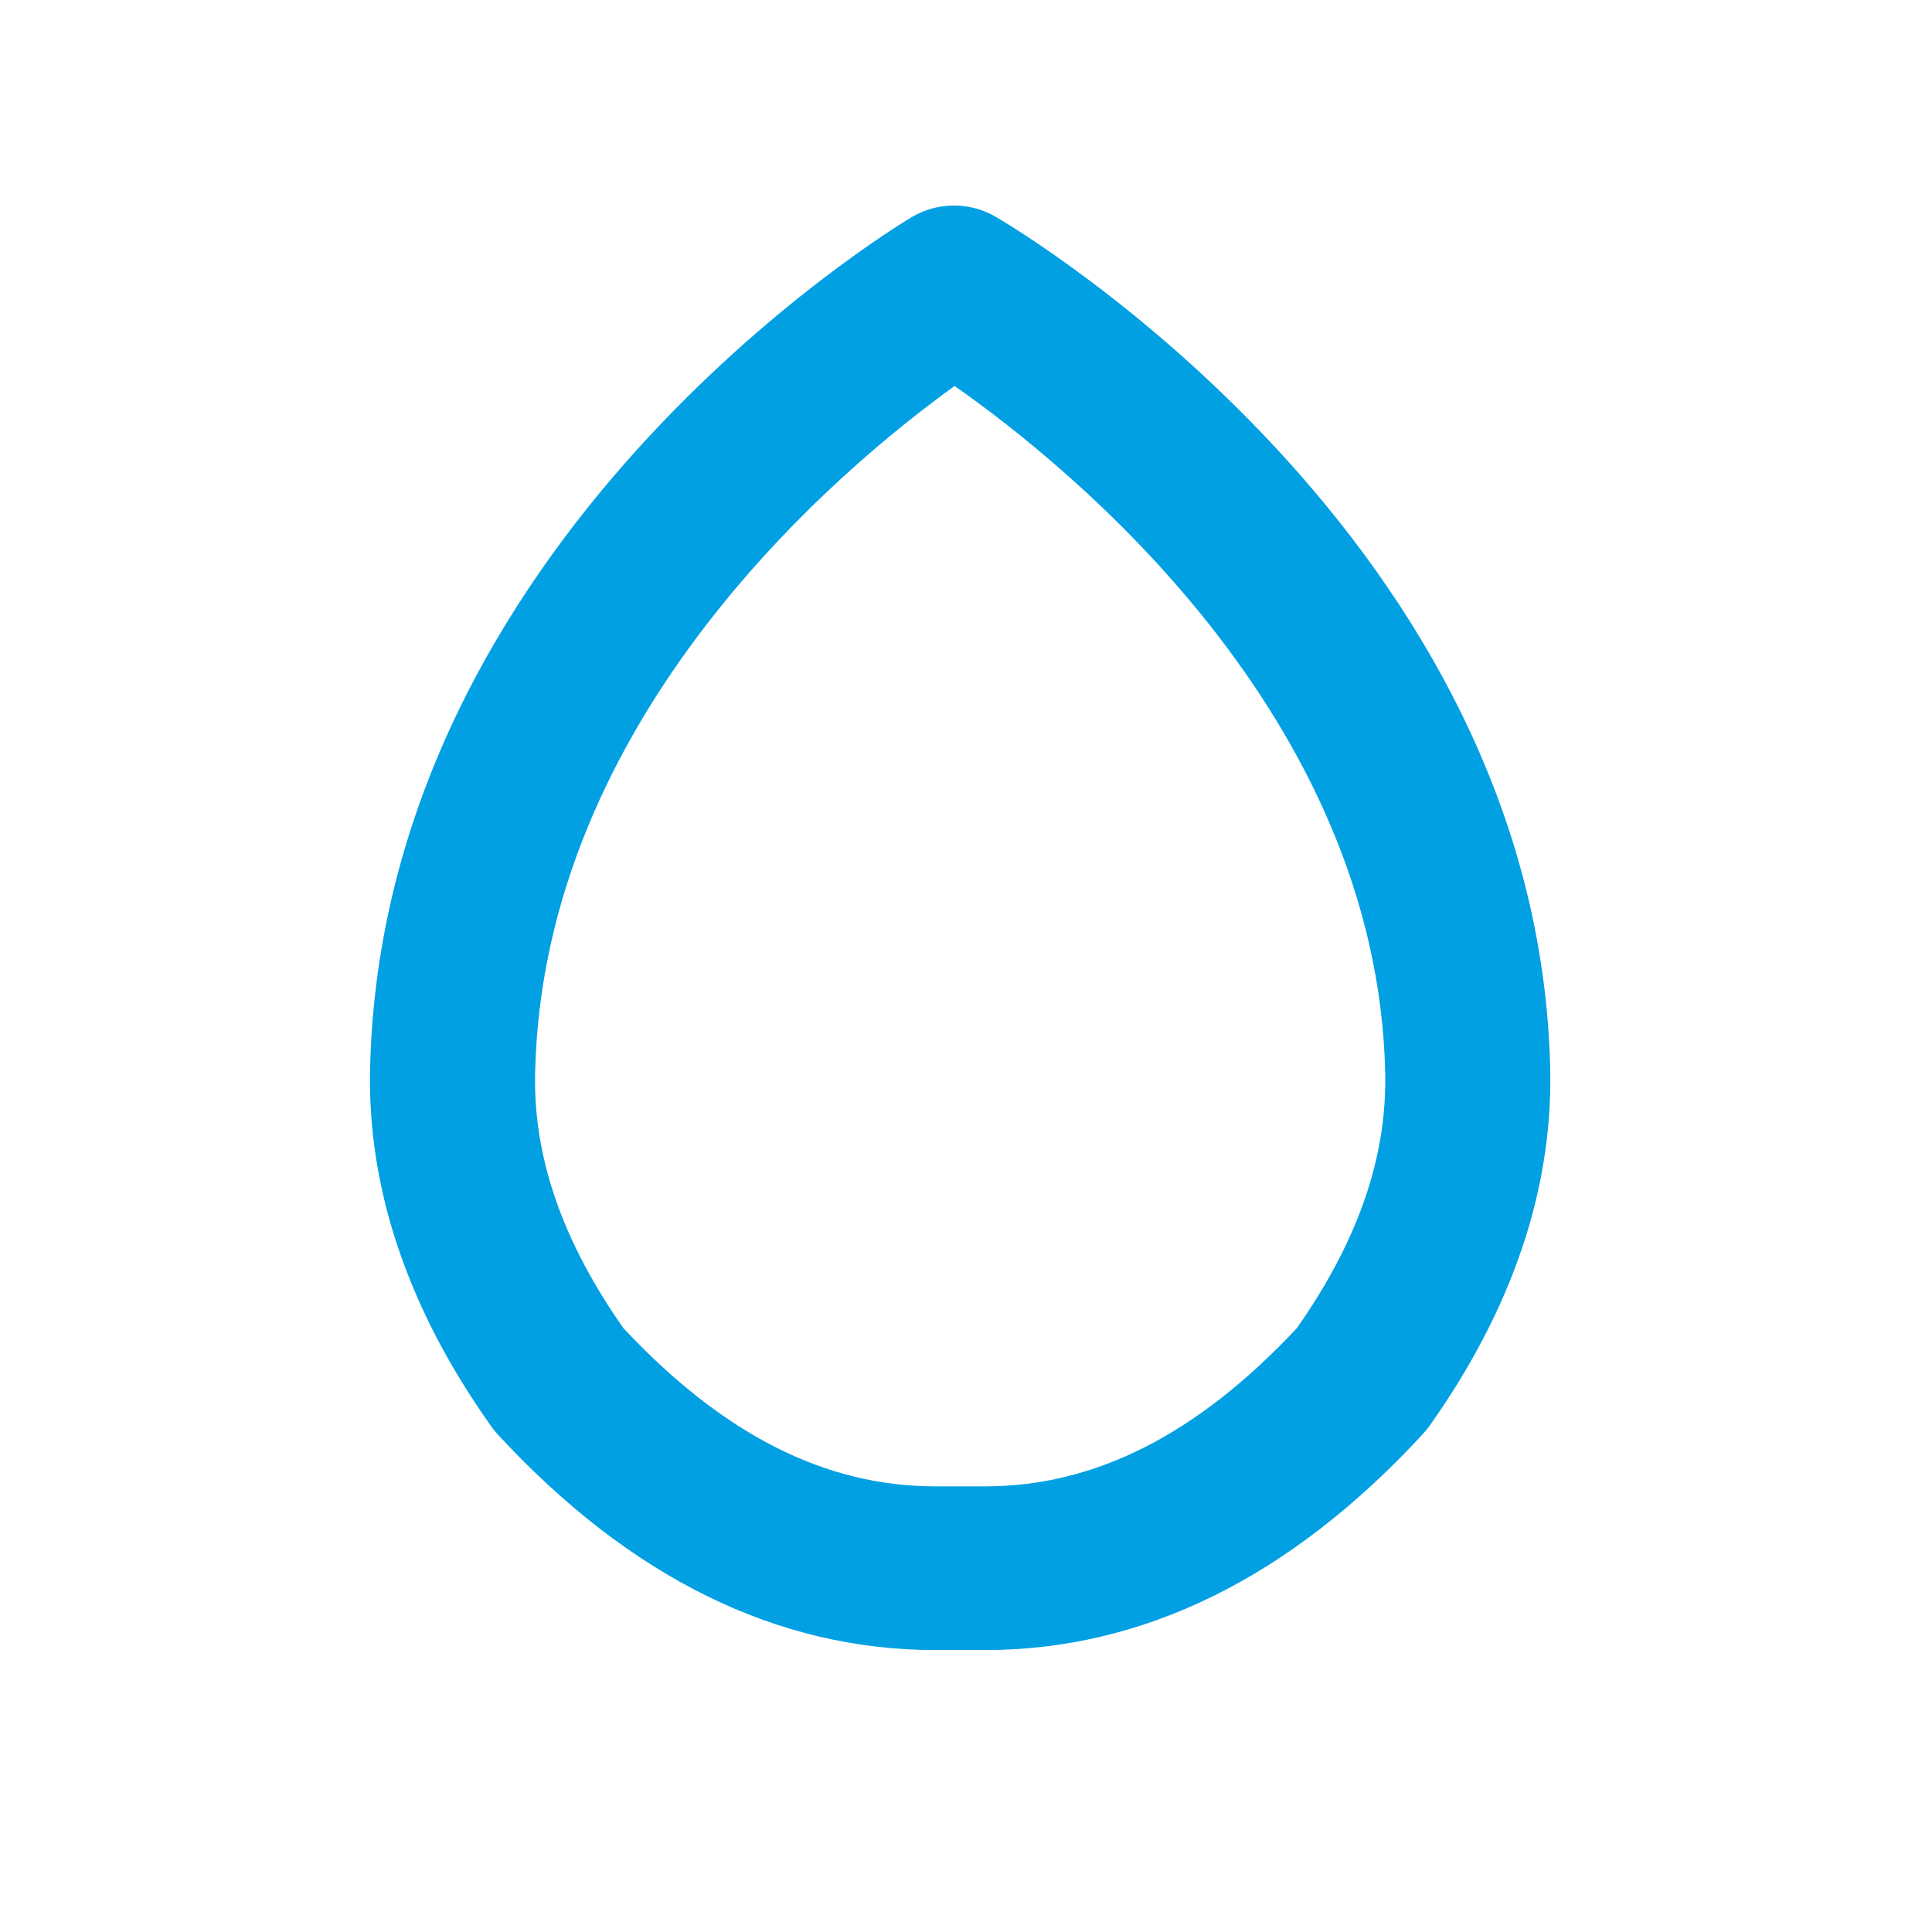 <svg xmlns="http://www.w3.org/2000/svg" width="47" height="47" viewBox="0 0 47 47" fill="none"><path d="M23.964 36.159C26.643 36.159 29.124 34.898 31.549 32.31C33.042 30.181 33.743 28.145 33.698 26.095C33.504 17.395 26.014 11.345 23.223 9.39C20.492 11.356 13.211 17.398 13.018 26.095C12.972 28.145 13.674 30.181 15.165 32.31C17.59 34.898 20.074 36.159 22.753 36.159H23.964ZM23.964 40.141H22.753C18.905 40.141 15.33 38.38 12.118 34.906C12.062 34.845 12.007 34.779 11.958 34.71C9.932 31.862 8.938 28.934 9.003 26.004C9.292 13.132 21.646 5.601 22.172 5.287C22.8 4.909 23.59 4.904 24.225 5.275C24.765 5.59 37.426 13.118 37.712 26.004C37.777 28.934 36.784 31.862 34.76 34.71C34.708 34.779 34.653 34.845 34.595 34.906C31.386 38.38 27.811 40.141 23.964 40.141Z" fill="#00A0E3"></path></svg>